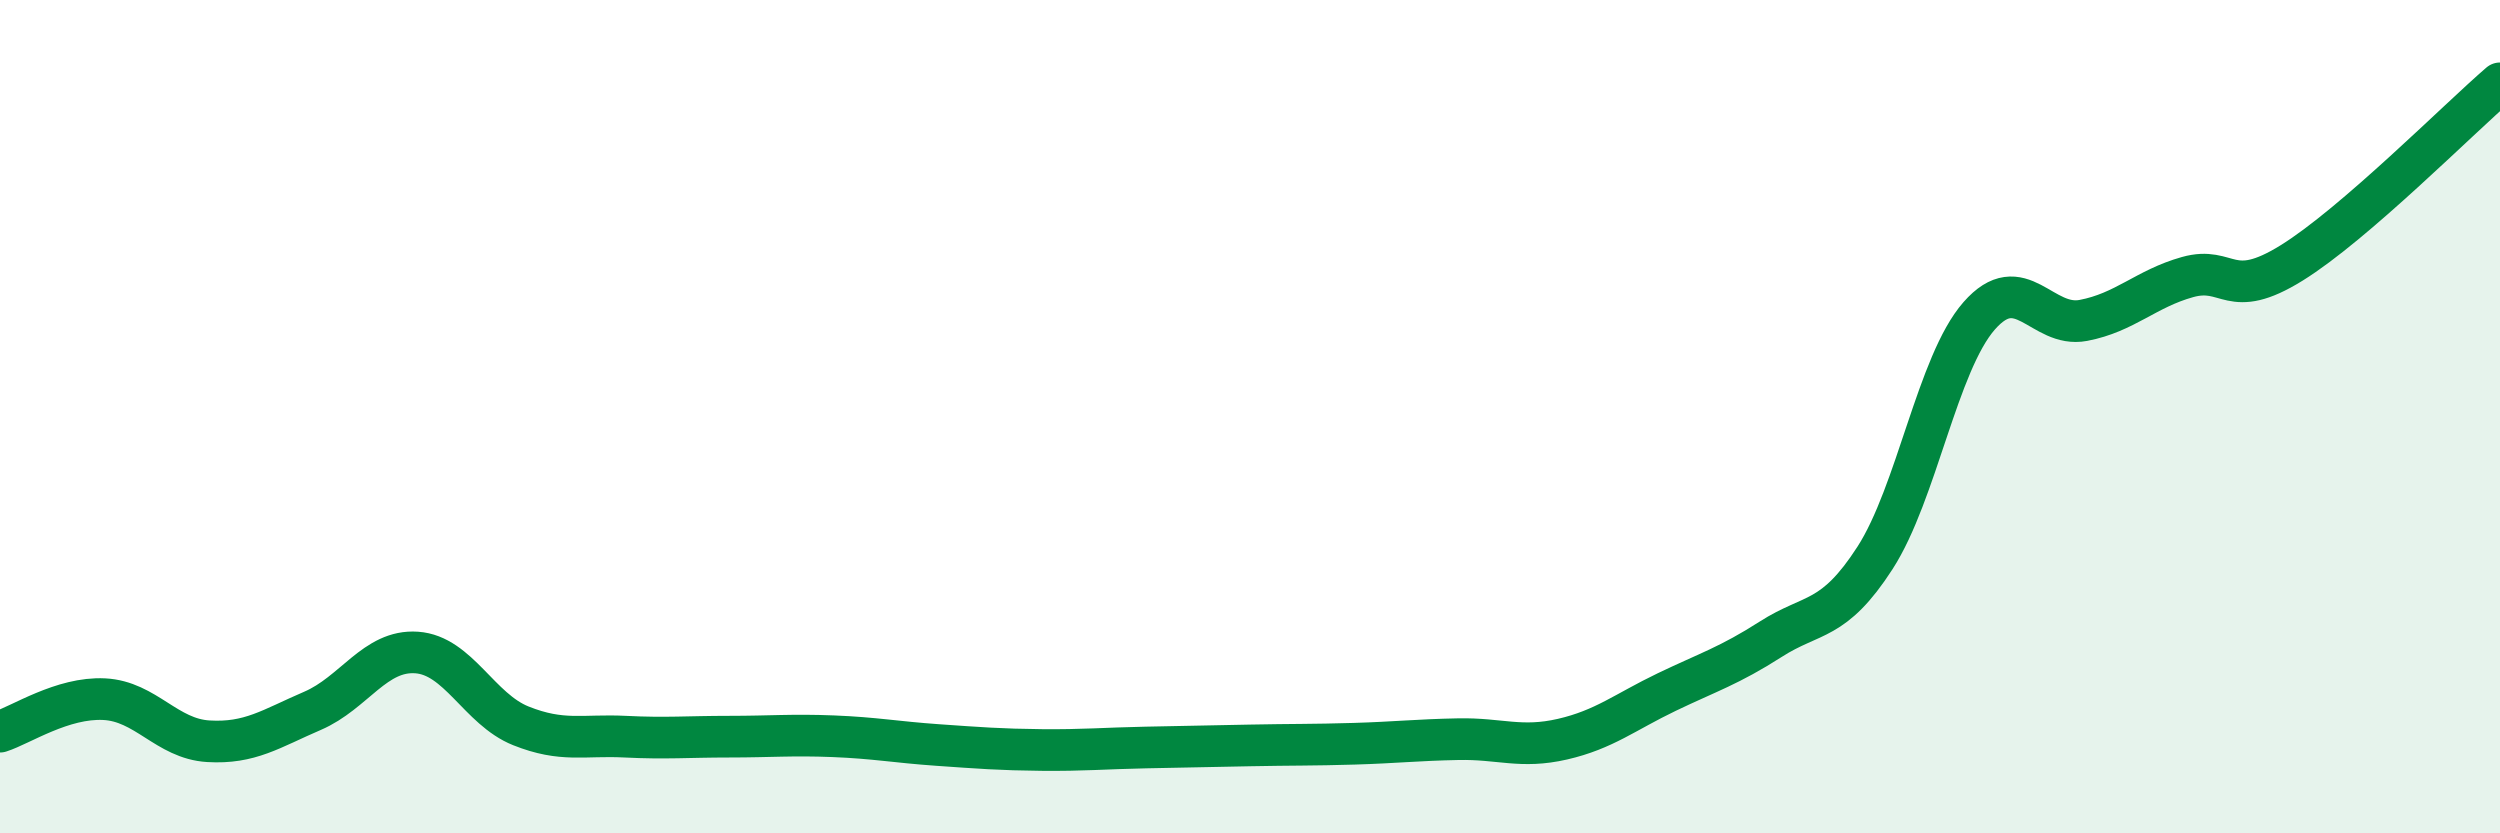 
    <svg width="60" height="20" viewBox="0 0 60 20" xmlns="http://www.w3.org/2000/svg">
      <path
        d="M 0,17.56 C 0.5,17.4 1.5,16.73 2.5,16.78 C 3.5,16.83 4,17.73 5,17.79 C 6,17.85 6.5,17.49 7.5,17.06 C 8.5,16.63 9,15.59 10,15.66 C 11,15.73 11.5,17.02 12.5,17.42 C 13.5,17.82 14,17.63 15,17.68 C 16,17.73 16.5,17.68 17.5,17.68 C 18.5,17.68 19,17.63 20,17.67 C 21,17.71 21.5,17.81 22.5,17.88 C 23.5,17.95 24,17.99 25,18 C 26,18.01 26.5,17.96 27.5,17.94 C 28.5,17.92 29,17.91 30,17.89 C 31,17.87 31.5,17.88 32.5,17.85 C 33.5,17.82 34,17.76 35,17.74 C 36,17.72 36.5,17.97 37.5,17.74 C 38.5,17.51 39,17.09 40,16.61 C 41,16.13 41.5,15.98 42.5,15.34 C 43.5,14.7 44,14.94 45,13.39 C 46,11.84 46.5,8.72 47.5,7.58 C 48.5,6.44 49,7.88 50,7.69 C 51,7.5 51.5,6.93 52.5,6.65 C 53.5,6.37 53.5,7.24 55,6.31 C 56.5,5.38 59,2.86 60,2L60 20L0 20Z"
        fill="#008740"
        opacity="0.1"
        stroke-linecap="round"
        stroke-linejoin="round"
      />
      <path
        d="M 0,17.56 C 0.5,17.4 1.5,16.73 2.5,16.78 C 3.5,16.83 4,17.73 5,17.79 C 6,17.85 6.5,17.49 7.5,17.06 C 8.5,16.63 9,15.59 10,15.66 C 11,15.73 11.5,17.02 12.5,17.42 C 13.5,17.82 14,17.63 15,17.68 C 16,17.73 16.5,17.68 17.5,17.68 C 18.5,17.68 19,17.63 20,17.67 C 21,17.71 21.5,17.81 22.5,17.88 C 23.5,17.95 24,17.99 25,18 C 26,18.01 26.5,17.96 27.5,17.94 C 28.5,17.92 29,17.91 30,17.89 C 31,17.87 31.5,17.88 32.5,17.85 C 33.5,17.82 34,17.76 35,17.74 C 36,17.72 36.5,17.97 37.5,17.74 C 38.5,17.51 39,17.09 40,16.61 C 41,16.13 41.5,15.98 42.5,15.34 C 43.5,14.7 44,14.94 45,13.39 C 46,11.84 46.5,8.72 47.5,7.58 C 48.5,6.44 49,7.88 50,7.69 C 51,7.5 51.5,6.93 52.5,6.65 C 53.5,6.37 53.5,7.24 55,6.31 C 56.5,5.38 59,2.86 60,2"
        stroke="#008740"
        stroke-width="1"
        fill="none"
        stroke-linecap="round"
        stroke-linejoin="round"
      />
    </svg>
  